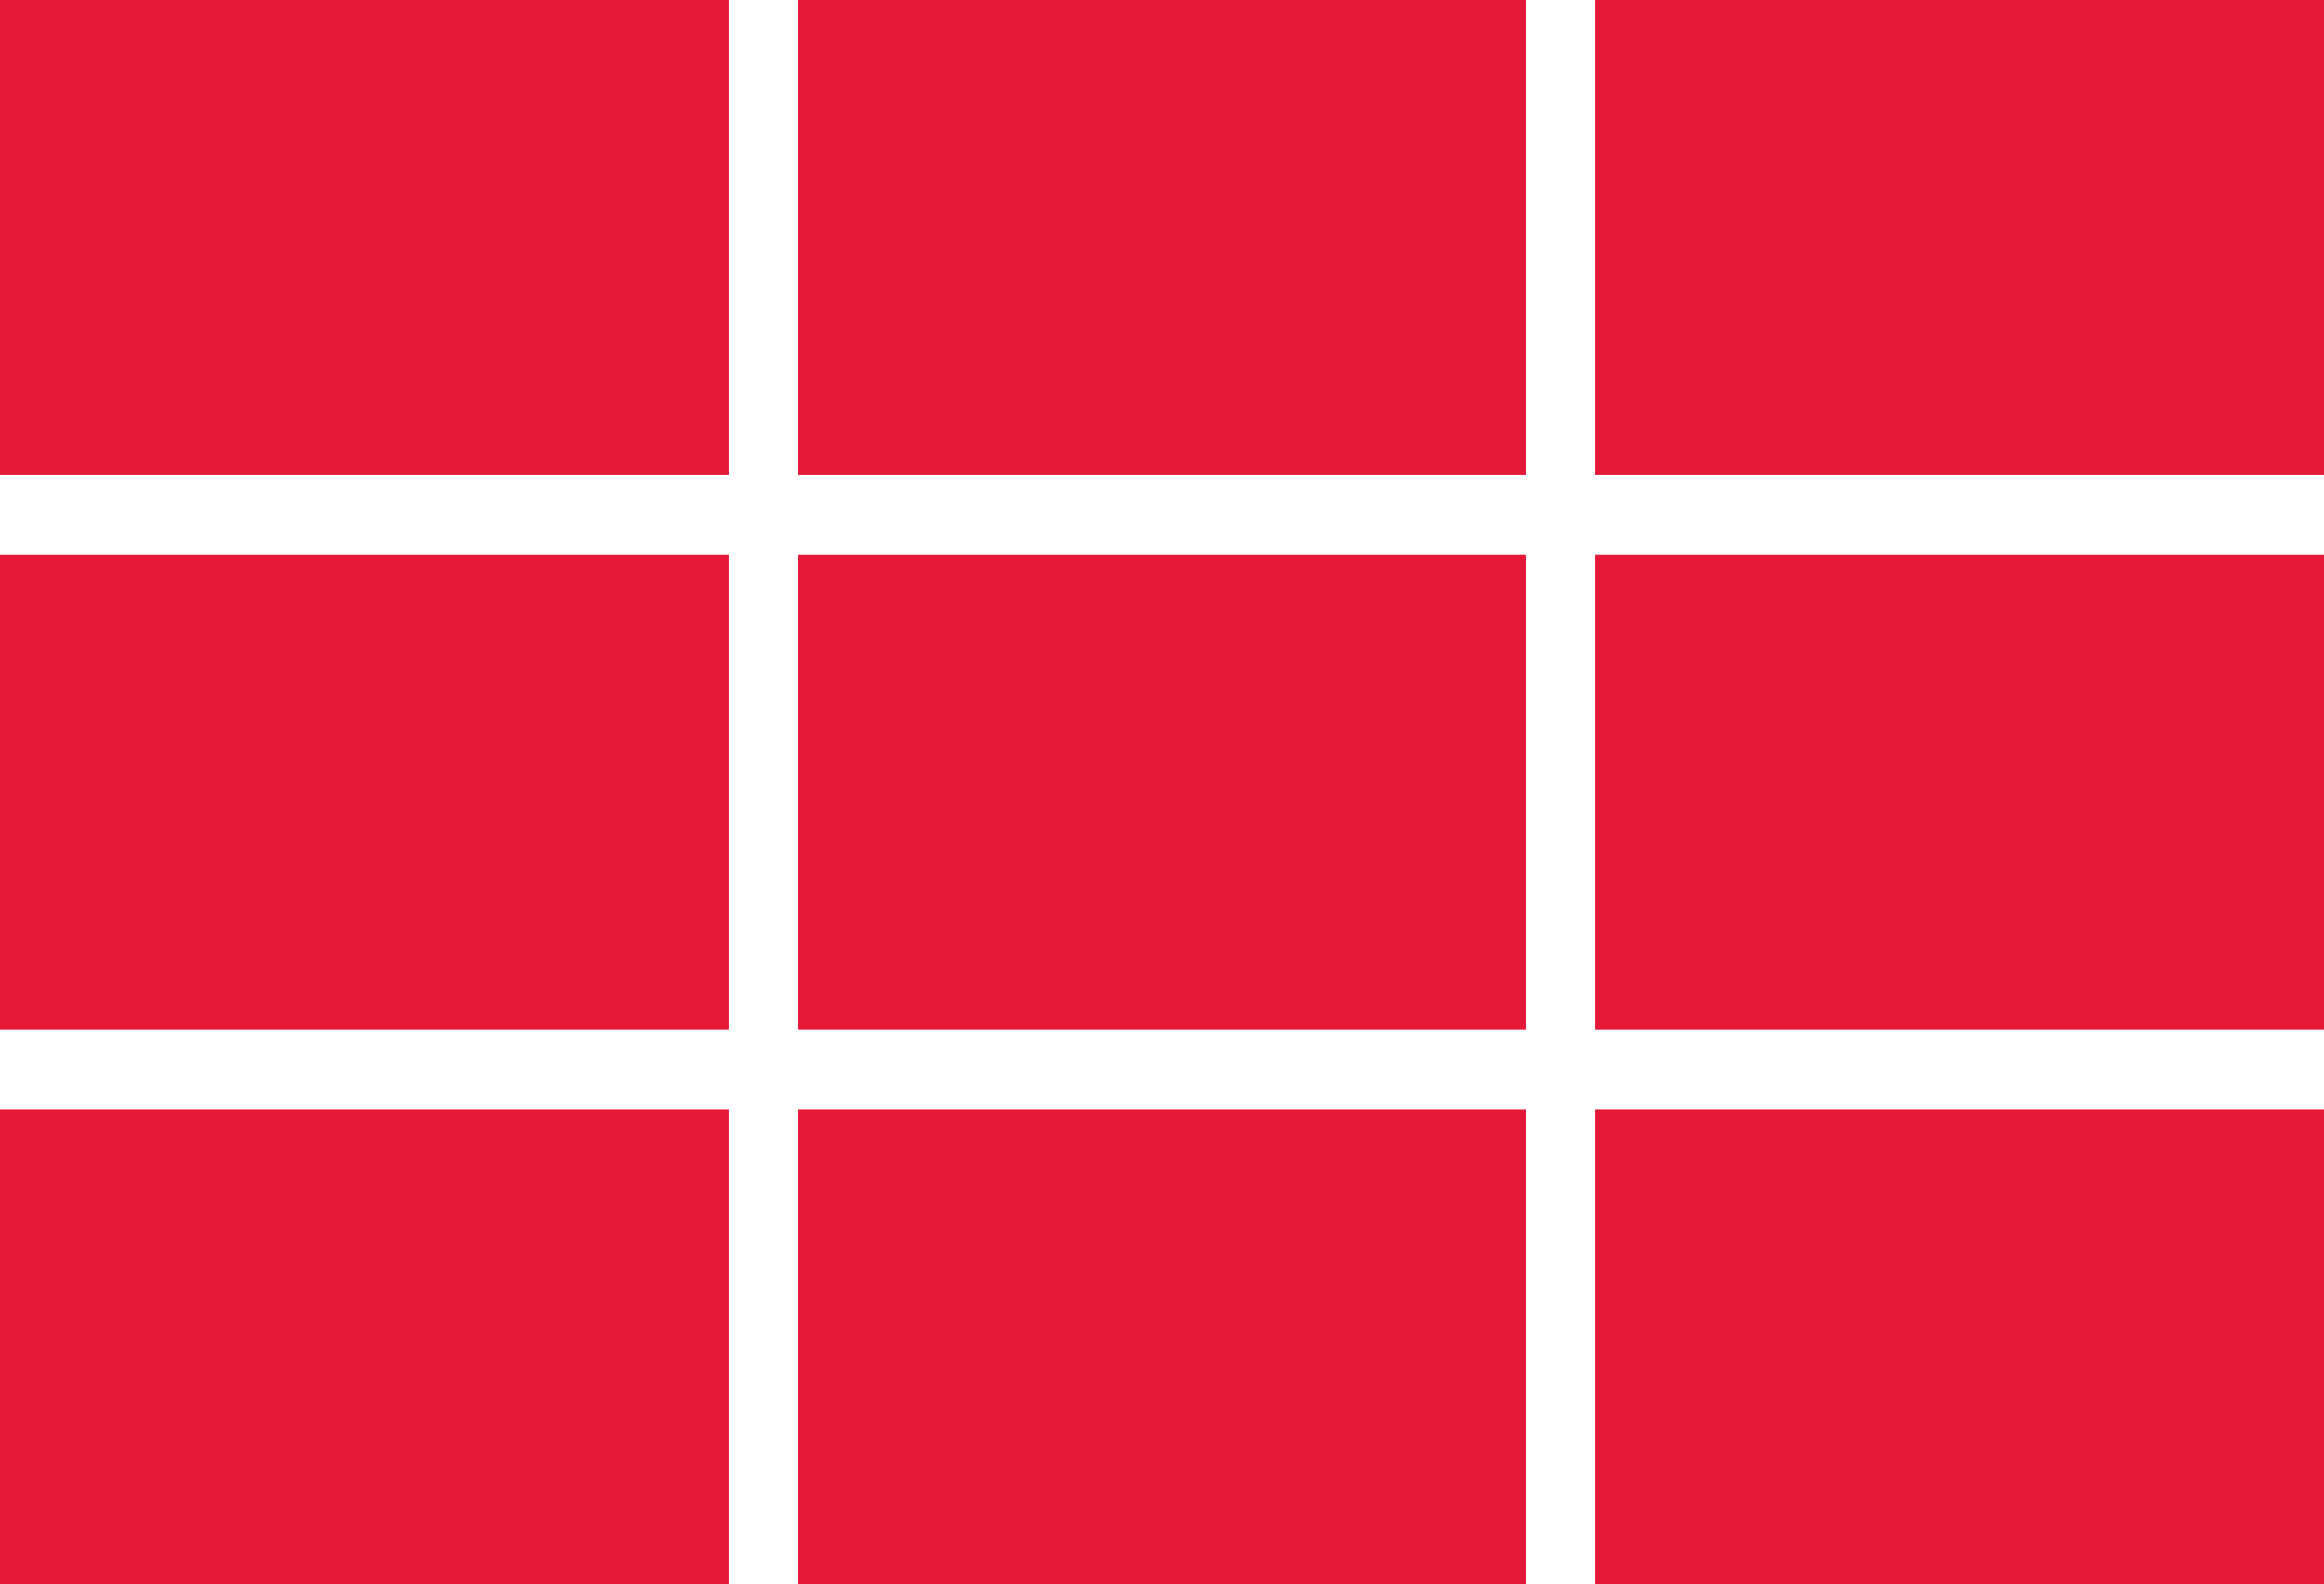 <?xml version="1.0" encoding="utf-8"?>
<!-- Generator: Adobe Illustrator 22.0.1, SVG Export Plug-In . SVG Version: 6.00 Build 0)  -->
<svg version="1.1" id="Layer_1" xmlns="http://www.w3.org/2000/svg" xmlns:xlink="http://www.w3.org/1999/xlink" x="0px" y="0px"
	 viewBox="0 0 64.1 43.7" style="enable-background:new 0 0 64.1 43.7;" xml:space="preserve">
<style type="text/css">
	.st0{fill:#E51837;}
</style>
<rect x="22" class="st0" width="20.1" height="13.1"/>
<rect x="44" class="st0" width="20.1" height="13.1"/>
<rect class="st0" width="20.1" height="13.1"/>
<rect x="22" y="30.6" class="st0" width="20.1" height="13.1"/>
<rect x="44" y="30.6" class="st0" width="20.1" height="13.1"/>
<rect y="30.6" class="st0" width="20.1" height="13.1"/>
<rect x="22" y="15.3" class="st0" width="20.1" height="13.1"/>
<rect x="44" y="15.3" class="st0" width="20.1" height="13.1"/>
<rect y="15.3" class="st0" width="20.1" height="13.1"/>
</svg>
